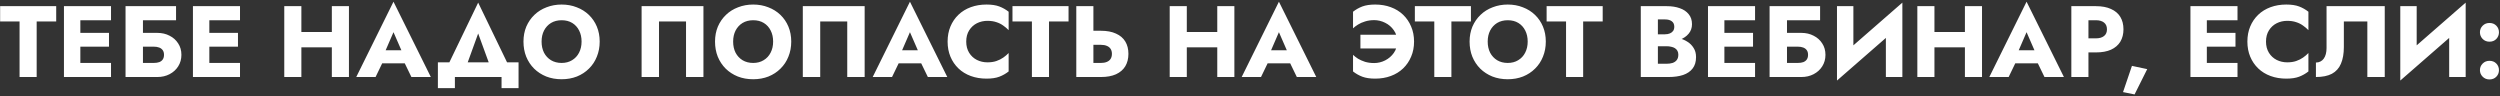 <?xml version="1.0" encoding="UTF-8"?> <svg xmlns="http://www.w3.org/2000/svg" width="988" height="38" viewBox="0 0 988 38" fill="none"><rect x="0" y="0" width="988" height="38" fill="#333333" stroke="none"/> <path d="M0.051 8.476H7.731V30.436H14.491V8.476H22.211V2.436H0.051V8.476ZM29.753 30.436H43.873V24.875H29.753V30.436ZM29.753 7.996H43.873V2.436H29.753V7.996ZM29.753 18.436H43.072V12.995H29.753V18.436ZM25.273 2.436V30.436H31.753V2.436H25.273ZM51.494 18.436H60.694C61.574 18.436 62.321 18.555 62.934 18.796C63.547 19.035 64.014 19.395 64.334 19.875C64.654 20.329 64.814 20.929 64.814 21.675C64.814 22.395 64.654 22.995 64.334 23.476C64.014 23.956 63.547 24.316 62.934 24.555C62.321 24.769 61.574 24.875 60.694 24.875H51.494V30.436H62.174C63.987 30.436 65.601 30.062 67.014 29.316C68.454 28.569 69.587 27.542 70.414 26.235C71.267 24.902 71.694 23.382 71.694 21.675C71.694 19.942 71.267 18.436 70.414 17.155C69.587 15.849 68.454 14.835 67.014 14.116C65.601 13.369 63.987 12.995 62.174 12.995H51.494V18.436ZM49.614 2.436V30.436H56.494V7.996H69.574V2.436H49.614ZM80.729 30.436H94.849V24.875H80.729V30.436ZM80.729 7.996H94.849V2.436H80.729V7.996ZM80.729 18.436H94.049V12.995H80.729V18.436ZM76.249 2.436V30.436H82.729V2.436H76.249ZM114.223 18.715H135.383V12.636H114.223V18.715ZM131.143 2.436V30.436H137.903V2.436H131.143ZM112.343 2.436V30.436H119.103V2.436H112.343ZM148.188 25.035H162.988L162.548 19.875H148.668L148.188 25.035ZM155.508 12.716L159.468 21.796L159.228 23.515L162.588 30.436H170.268L155.508 0.676L140.788 30.436H148.428L151.908 23.235L151.588 21.756L155.508 12.716ZM188.973 13.236L194.813 29.235H202.613L188.973 1.036L175.373 29.235H183.173L188.973 13.236ZM198.213 30.436V34.836H204.933V24.636H173.053V34.836H179.773V30.436H198.213ZM214.036 16.436C214.036 14.782 214.356 13.329 214.996 12.075C215.662 10.796 216.582 9.796 217.756 9.076C218.956 8.356 220.356 7.996 221.956 7.996C223.582 7.996 224.982 8.356 226.156 9.076C227.329 9.796 228.236 10.796 228.876 12.075C229.516 13.329 229.836 14.782 229.836 16.436C229.836 18.089 229.502 19.555 228.836 20.835C228.196 22.089 227.276 23.076 226.076 23.796C224.902 24.515 223.529 24.875 221.956 24.875C220.356 24.875 218.956 24.515 217.756 23.796C216.582 23.076 215.662 22.089 214.996 20.835C214.356 19.555 214.036 18.089 214.036 16.436ZM206.876 16.436C206.876 18.596 207.236 20.582 207.956 22.395C208.702 24.209 209.742 25.782 211.076 27.116C212.436 28.449 214.036 29.489 215.876 30.235C217.716 30.956 219.742 31.316 221.956 31.316C224.142 31.316 226.156 30.956 227.996 30.235C229.836 29.489 231.422 28.449 232.756 27.116C234.116 25.782 235.156 24.209 235.876 22.395C236.622 20.582 236.996 18.596 236.996 16.436C236.996 14.275 236.622 12.302 235.876 10.515C235.129 8.729 234.076 7.182 232.716 5.876C231.356 4.569 229.756 3.569 227.916 2.876C226.102 2.156 224.116 1.796 221.956 1.796C219.822 1.796 217.836 2.156 215.996 2.876C214.156 3.569 212.556 4.569 211.196 5.876C209.836 7.182 208.769 8.729 207.996 10.515C207.249 12.302 206.876 14.275 206.876 16.436ZM271.119 8.476V30.436H277.999V2.436H253.559V30.436H260.439V8.476H271.119ZM289.739 16.436C289.739 14.782 290.059 13.329 290.699 12.075C291.365 10.796 292.285 9.796 293.459 9.076C294.659 8.356 296.059 7.996 297.659 7.996C299.285 7.996 300.685 8.356 301.859 9.076C303.032 9.796 303.939 10.796 304.579 12.075C305.219 13.329 305.539 14.782 305.539 16.436C305.539 18.089 305.205 19.555 304.539 20.835C303.899 22.089 302.979 23.076 301.779 23.796C300.605 24.515 299.232 24.875 297.659 24.875C296.059 24.875 294.659 24.515 293.459 23.796C292.285 23.076 291.365 22.089 290.699 20.835C290.059 19.555 289.739 18.089 289.739 16.436ZM282.579 16.436C282.579 18.596 282.939 20.582 283.659 22.395C284.405 24.209 285.445 25.782 286.779 27.116C288.139 28.449 289.739 29.489 291.579 30.235C293.419 30.956 295.445 31.316 297.659 31.316C299.845 31.316 301.859 30.956 303.699 30.235C305.539 29.489 307.125 28.449 308.459 27.116C309.819 25.782 310.859 24.209 311.579 22.395C312.325 20.582 312.699 18.596 312.699 16.436C312.699 14.275 312.325 12.302 311.579 10.515C310.832 8.729 309.779 7.182 308.419 5.876C307.059 4.569 305.459 3.569 303.619 2.876C301.805 2.156 299.819 1.796 297.659 1.796C295.525 1.796 293.539 2.156 291.699 2.876C289.859 3.569 288.259 4.569 286.899 5.876C285.539 7.182 284.472 8.729 283.699 10.515C282.952 12.302 282.579 14.275 282.579 16.436ZM334.83 8.476V30.436H341.71V2.436H317.27V30.436H324.15V8.476H334.83ZM352.29 25.035H367.09L366.65 19.875H352.77L352.29 25.035ZM359.61 12.716L363.57 21.796L363.33 23.515L366.69 30.436H374.37L359.61 0.676L344.89 30.436H352.53L356.01 23.235L355.69 21.756L359.61 12.716ZM381.853 16.436C381.853 14.702 382.239 13.222 383.013 11.995C383.786 10.769 384.799 9.836 386.053 9.196C387.333 8.556 388.733 8.236 390.253 8.236C391.586 8.236 392.759 8.409 393.773 8.756C394.786 9.076 395.693 9.529 396.493 10.116C397.293 10.675 397.999 11.275 398.613 11.915V4.636C397.493 3.756 396.266 3.062 394.933 2.556C393.599 2.049 391.906 1.796 389.853 1.796C387.613 1.796 385.546 2.142 383.653 2.836C381.759 3.529 380.133 4.529 378.773 5.836C377.413 7.142 376.359 8.689 375.613 10.476C374.866 12.262 374.493 14.249 374.493 16.436C374.493 18.622 374.866 20.609 375.613 22.395C376.359 24.182 377.413 25.729 378.773 27.035C380.133 28.342 381.759 29.342 383.653 30.035C385.546 30.729 387.613 31.076 389.853 31.076C391.906 31.076 393.599 30.822 394.933 30.316C396.266 29.809 397.493 29.116 398.613 28.235V20.956C397.999 21.596 397.293 22.195 396.493 22.756C395.693 23.316 394.786 23.769 393.773 24.116C392.759 24.462 391.586 24.636 390.253 24.636C388.733 24.636 387.333 24.316 386.053 23.675C384.799 23.035 383.786 22.102 383.013 20.875C382.239 19.622 381.853 18.142 381.853 16.436ZM400.129 8.476H407.809V30.436H414.569V8.476H422.289V2.436H400.129V8.476ZM425.351 2.436V30.436H432.111V2.436H425.351ZM429.591 17.715H435.071C435.977 17.715 436.751 17.849 437.391 18.116C438.057 18.382 438.564 18.782 438.911 19.316C439.257 19.849 439.431 20.502 439.431 21.276C439.431 22.049 439.257 22.715 438.911 23.276C438.564 23.809 438.057 24.209 437.391 24.476C436.751 24.742 435.977 24.875 435.071 24.875H429.591V30.436H435.071C437.444 30.436 439.431 30.076 441.031 29.355C442.657 28.609 443.884 27.555 444.711 26.195C445.537 24.809 445.951 23.169 445.951 21.276C445.951 19.382 445.537 17.756 444.711 16.395C443.884 15.036 442.657 13.995 441.031 13.275C439.431 12.529 437.444 12.155 435.071 12.155H429.591V17.715ZM464.145 18.715H485.305V12.636H464.145V18.715ZM481.065 2.436V30.436H487.825V2.436H481.065ZM462.265 2.436V30.436H469.025V2.436H462.265ZM498.11 25.035H512.91L512.47 19.875H498.59L498.11 25.035ZM505.43 12.716L509.39 21.796L509.15 23.515L512.51 30.436H520.19L505.43 0.676L490.71 30.436H498.35L501.83 23.235L501.51 21.756L505.43 12.716ZM537.636 19.155H552.556V13.716H537.636V19.155ZM552.196 16.436C552.196 18.142 551.743 19.636 550.836 20.916C549.956 22.169 548.81 23.155 547.396 23.875C546.01 24.569 544.57 24.916 543.076 24.916C541.77 24.916 540.57 24.756 539.476 24.436C538.41 24.089 537.476 23.675 536.676 23.195C535.903 22.689 535.25 22.182 534.716 21.675V28.235C535.836 29.116 537.063 29.809 538.396 30.316C539.756 30.822 541.45 31.076 543.476 31.076C545.716 31.076 547.77 30.729 549.636 30.035C551.53 29.342 553.156 28.342 554.516 27.035C555.876 25.729 556.93 24.182 557.676 22.395C558.45 20.609 558.836 18.622 558.836 16.436C558.836 14.249 558.45 12.262 557.676 10.476C556.93 8.689 555.876 7.142 554.516 5.836C553.156 4.529 551.53 3.529 549.636 2.836C547.77 2.142 545.716 1.796 543.476 1.796C541.45 1.796 539.756 2.049 538.396 2.556C537.063 3.062 535.836 3.756 534.716 4.636V11.195C535.25 10.689 535.903 10.195 536.676 9.716C537.476 9.209 538.41 8.796 539.476 8.476C540.57 8.129 541.77 7.956 543.076 7.956C544.57 7.956 546.01 8.302 547.396 8.996C548.81 9.689 549.956 10.675 550.836 11.956C551.743 13.209 552.196 14.702 552.196 16.436ZM559.152 8.476H566.832V30.436H573.592V8.476H581.312V2.436H559.152V8.476ZM587.942 16.436C587.942 14.782 588.262 13.329 588.902 12.075C589.569 10.796 590.489 9.796 591.662 9.076C592.862 8.356 594.262 7.996 595.862 7.996C597.489 7.996 598.889 8.356 600.062 9.076C601.235 9.796 602.142 10.796 602.782 12.075C603.422 13.329 603.742 14.782 603.742 16.436C603.742 18.089 603.409 19.555 602.742 20.835C602.102 22.089 601.182 23.076 599.982 23.796C598.809 24.515 597.435 24.875 595.862 24.875C594.262 24.875 592.862 24.515 591.662 23.796C590.489 23.076 589.569 22.089 588.902 20.835C588.262 19.555 587.942 18.089 587.942 16.436ZM580.782 16.436C580.782 18.596 581.142 20.582 581.862 22.395C582.609 24.209 583.649 25.782 584.982 27.116C586.342 28.449 587.942 29.489 589.782 30.235C591.622 30.956 593.649 31.316 595.862 31.316C598.049 31.316 600.062 30.956 601.902 30.235C603.742 29.489 605.329 28.449 606.662 27.116C608.022 25.782 609.062 24.209 609.782 22.395C610.529 20.582 610.902 18.596 610.902 16.436C610.902 14.275 610.529 12.302 609.782 10.515C609.035 8.729 607.982 7.182 606.622 5.876C605.262 4.569 603.662 3.569 601.822 2.876C600.009 2.156 598.022 1.796 595.862 1.796C593.729 1.796 591.742 2.156 589.902 2.876C588.062 3.569 586.462 4.569 585.102 5.876C583.742 7.182 582.675 8.729 581.902 10.515C581.155 12.302 580.782 14.275 580.782 16.436ZM611.223 8.476H618.903V30.436H625.663V8.476H633.383V2.436H611.223V8.476ZM653.477 16.515H658.717C660.663 16.515 662.37 16.249 663.837 15.716C665.33 15.155 666.503 14.355 667.357 13.316C668.237 12.275 668.677 11.022 668.677 9.556C668.677 7.956 668.237 6.636 667.357 5.596C666.503 4.529 665.33 3.742 663.837 3.236C662.37 2.702 660.663 2.436 658.717 2.436H648.437V30.436H659.397C661.61 30.436 663.53 30.169 665.157 29.636C666.783 29.076 668.037 28.222 668.917 27.076C669.823 25.929 670.277 24.422 670.277 22.555C670.277 21.142 669.957 19.942 669.317 18.956C668.703 17.942 667.877 17.116 666.837 16.476C665.797 15.809 664.637 15.329 663.357 15.036C662.077 14.742 660.757 14.595 659.397 14.595H653.477V18.276H658.637C659.303 18.276 659.903 18.342 660.437 18.476C660.997 18.582 661.49 18.769 661.917 19.035C662.343 19.302 662.677 19.649 662.917 20.076C663.157 20.502 663.277 21.009 663.277 21.596C663.277 22.502 663.063 23.222 662.637 23.756C662.237 24.262 661.69 24.636 660.997 24.875C660.303 25.089 659.517 25.195 658.637 25.195H655.197V7.676H657.997C659.143 7.676 660.037 7.916 660.677 8.396C661.343 8.876 661.677 9.596 661.677 10.556C661.677 11.195 661.53 11.742 661.237 12.195C660.943 12.622 660.517 12.956 659.957 13.195C659.423 13.435 658.77 13.556 657.997 13.556H653.477V16.515ZM679.479 30.436H693.599V24.875H679.479V30.436ZM679.479 7.996H693.599V2.436H679.479V7.996ZM679.479 18.436H692.799V12.995H679.479V18.436ZM674.999 2.436V30.436H681.479V2.436H674.999ZM701.221 18.436H710.421C711.301 18.436 712.047 18.555 712.661 18.796C713.274 19.035 713.741 19.395 714.061 19.875C714.381 20.329 714.541 20.929 714.541 21.675C714.541 22.395 714.381 22.995 714.061 23.476C713.741 23.956 713.274 24.316 712.661 24.555C712.047 24.769 711.301 24.875 710.421 24.875H701.221V30.436H711.901C713.714 30.436 715.327 30.062 716.741 29.316C718.181 28.569 719.314 27.542 720.141 26.235C720.994 24.902 721.421 23.382 721.421 21.675C721.421 19.942 720.994 18.436 720.141 17.155C719.314 15.849 718.181 14.835 716.741 14.116C715.327 13.369 713.714 12.995 711.901 12.995H701.221V18.436ZM699.341 2.436V30.436H706.221V7.996H719.301V2.436H699.341ZM751.616 9.476L751.816 1.036L726.176 23.395L725.976 31.835L751.616 9.476ZM732.456 2.436H725.976V31.835L732.456 25.195V2.436ZM751.816 1.036L745.296 7.916V30.436H751.816V1.036ZM759.613 18.715H780.773V12.636H759.613V18.715ZM776.533 2.436V30.436H783.293V2.436H776.533ZM757.733 2.436V30.436H764.493V2.436H757.733ZM793.579 25.035H808.379L807.939 19.875H794.059L793.579 25.035ZM800.899 12.716L804.859 21.796L804.619 23.515L807.979 30.436H815.659L800.899 0.676L786.179 30.436H793.819L797.299 23.235L796.979 21.756L800.899 12.716ZM818.593 2.436V30.436H825.353V2.436H818.593ZM822.833 7.996H828.313C829.673 7.996 830.739 8.302 831.513 8.916C832.286 9.529 832.673 10.422 832.673 11.595C832.673 12.742 832.286 13.622 831.513 14.236C830.739 14.849 829.673 15.155 828.313 15.155H822.833V20.715H828.313C830.686 20.715 832.673 20.355 834.273 19.636C835.899 18.889 837.126 17.835 837.953 16.476C838.779 15.089 839.193 13.462 839.193 11.595C839.193 9.676 838.779 8.036 837.953 6.676C837.126 5.316 835.899 4.276 834.273 3.556C832.673 2.809 830.686 2.436 828.313 2.436H822.833V7.996ZM842.542 26.035L839.022 36.395L843.582 37.316L848.582 27.316L842.542 26.035ZM870.143 30.436H884.263V24.875H870.143V30.436ZM870.143 7.996H884.263V2.436H870.143V7.996ZM870.143 18.436H883.463V12.995H870.143V18.436ZM865.663 2.436V30.436H872.143V2.436H865.663ZM895.525 16.436C895.525 14.702 895.911 13.222 896.685 11.995C897.458 10.769 898.471 9.836 899.725 9.196C901.005 8.556 902.405 8.236 903.925 8.236C905.258 8.236 906.431 8.409 907.445 8.756C908.458 9.076 909.365 9.529 910.165 10.116C910.965 10.675 911.671 11.275 912.285 11.915V4.636C911.165 3.756 909.938 3.062 908.605 2.556C907.271 2.049 905.578 1.796 903.525 1.796C901.285 1.796 899.218 2.142 897.325 2.836C895.431 3.529 893.805 4.529 892.445 5.836C891.085 7.142 890.031 8.689 889.285 10.476C888.538 12.262 888.165 14.249 888.165 16.436C888.165 18.622 888.538 20.609 889.285 22.395C890.031 24.182 891.085 25.729 892.445 27.035C893.805 28.342 895.431 29.342 897.325 30.035C899.218 30.729 901.285 31.076 903.525 31.076C905.578 31.076 907.271 30.822 908.605 30.316C909.938 29.809 911.165 29.116 912.285 28.235V20.956C911.671 21.596 910.965 22.195 910.165 22.756C909.365 23.316 908.458 23.769 907.445 24.116C906.431 24.462 905.258 24.636 903.925 24.636C902.405 24.636 901.005 24.316 899.725 23.675C898.471 23.035 897.458 22.102 896.685 20.875C895.911 19.622 895.525 18.142 895.525 16.436ZM942.452 2.436H919.452V18.995C919.452 19.849 919.358 20.636 919.172 21.355C918.985 22.076 918.705 22.689 918.332 23.195C917.985 23.675 917.545 24.049 917.012 24.316C916.505 24.582 915.918 24.715 915.252 24.715V30.436C917.838 30.436 919.945 30.009 921.572 29.155C923.198 28.276 924.385 26.956 925.132 25.195C925.905 23.409 926.292 21.209 926.292 18.596V8.476H935.572V30.436H942.452V2.436ZM974.233 9.476L974.433 1.036L948.793 23.395L948.593 31.835L974.233 9.476ZM955.073 2.436H948.593V31.835L955.073 25.195V2.436ZM974.433 1.036L967.913 7.916V30.436H974.433V1.036ZM980.071 27.715C980.071 28.729 980.431 29.596 981.151 30.316C981.871 31.035 982.764 31.395 983.831 31.395C984.951 31.395 985.857 31.035 986.551 30.316C987.244 29.596 987.591 28.729 987.591 27.715C987.591 26.702 987.244 25.835 986.551 25.116C985.857 24.395 984.951 24.035 983.831 24.035C982.764 24.035 981.871 24.395 981.151 25.116C980.431 25.835 980.071 26.702 980.071 27.715ZM980.071 12.755C980.071 13.769 980.431 14.649 981.151 15.396C981.871 16.116 982.764 16.476 983.831 16.476C984.951 16.476 985.857 16.116 986.551 15.396C987.244 14.649 987.591 13.769 987.591 12.755C987.591 11.742 987.244 10.876 986.551 10.155C985.857 9.436 984.951 9.076 983.831 9.076C982.764 9.076 981.871 9.436 981.151 10.155C980.431 10.876 980.071 11.742 980.071 12.755Z" fill="white"></path> </svg> 